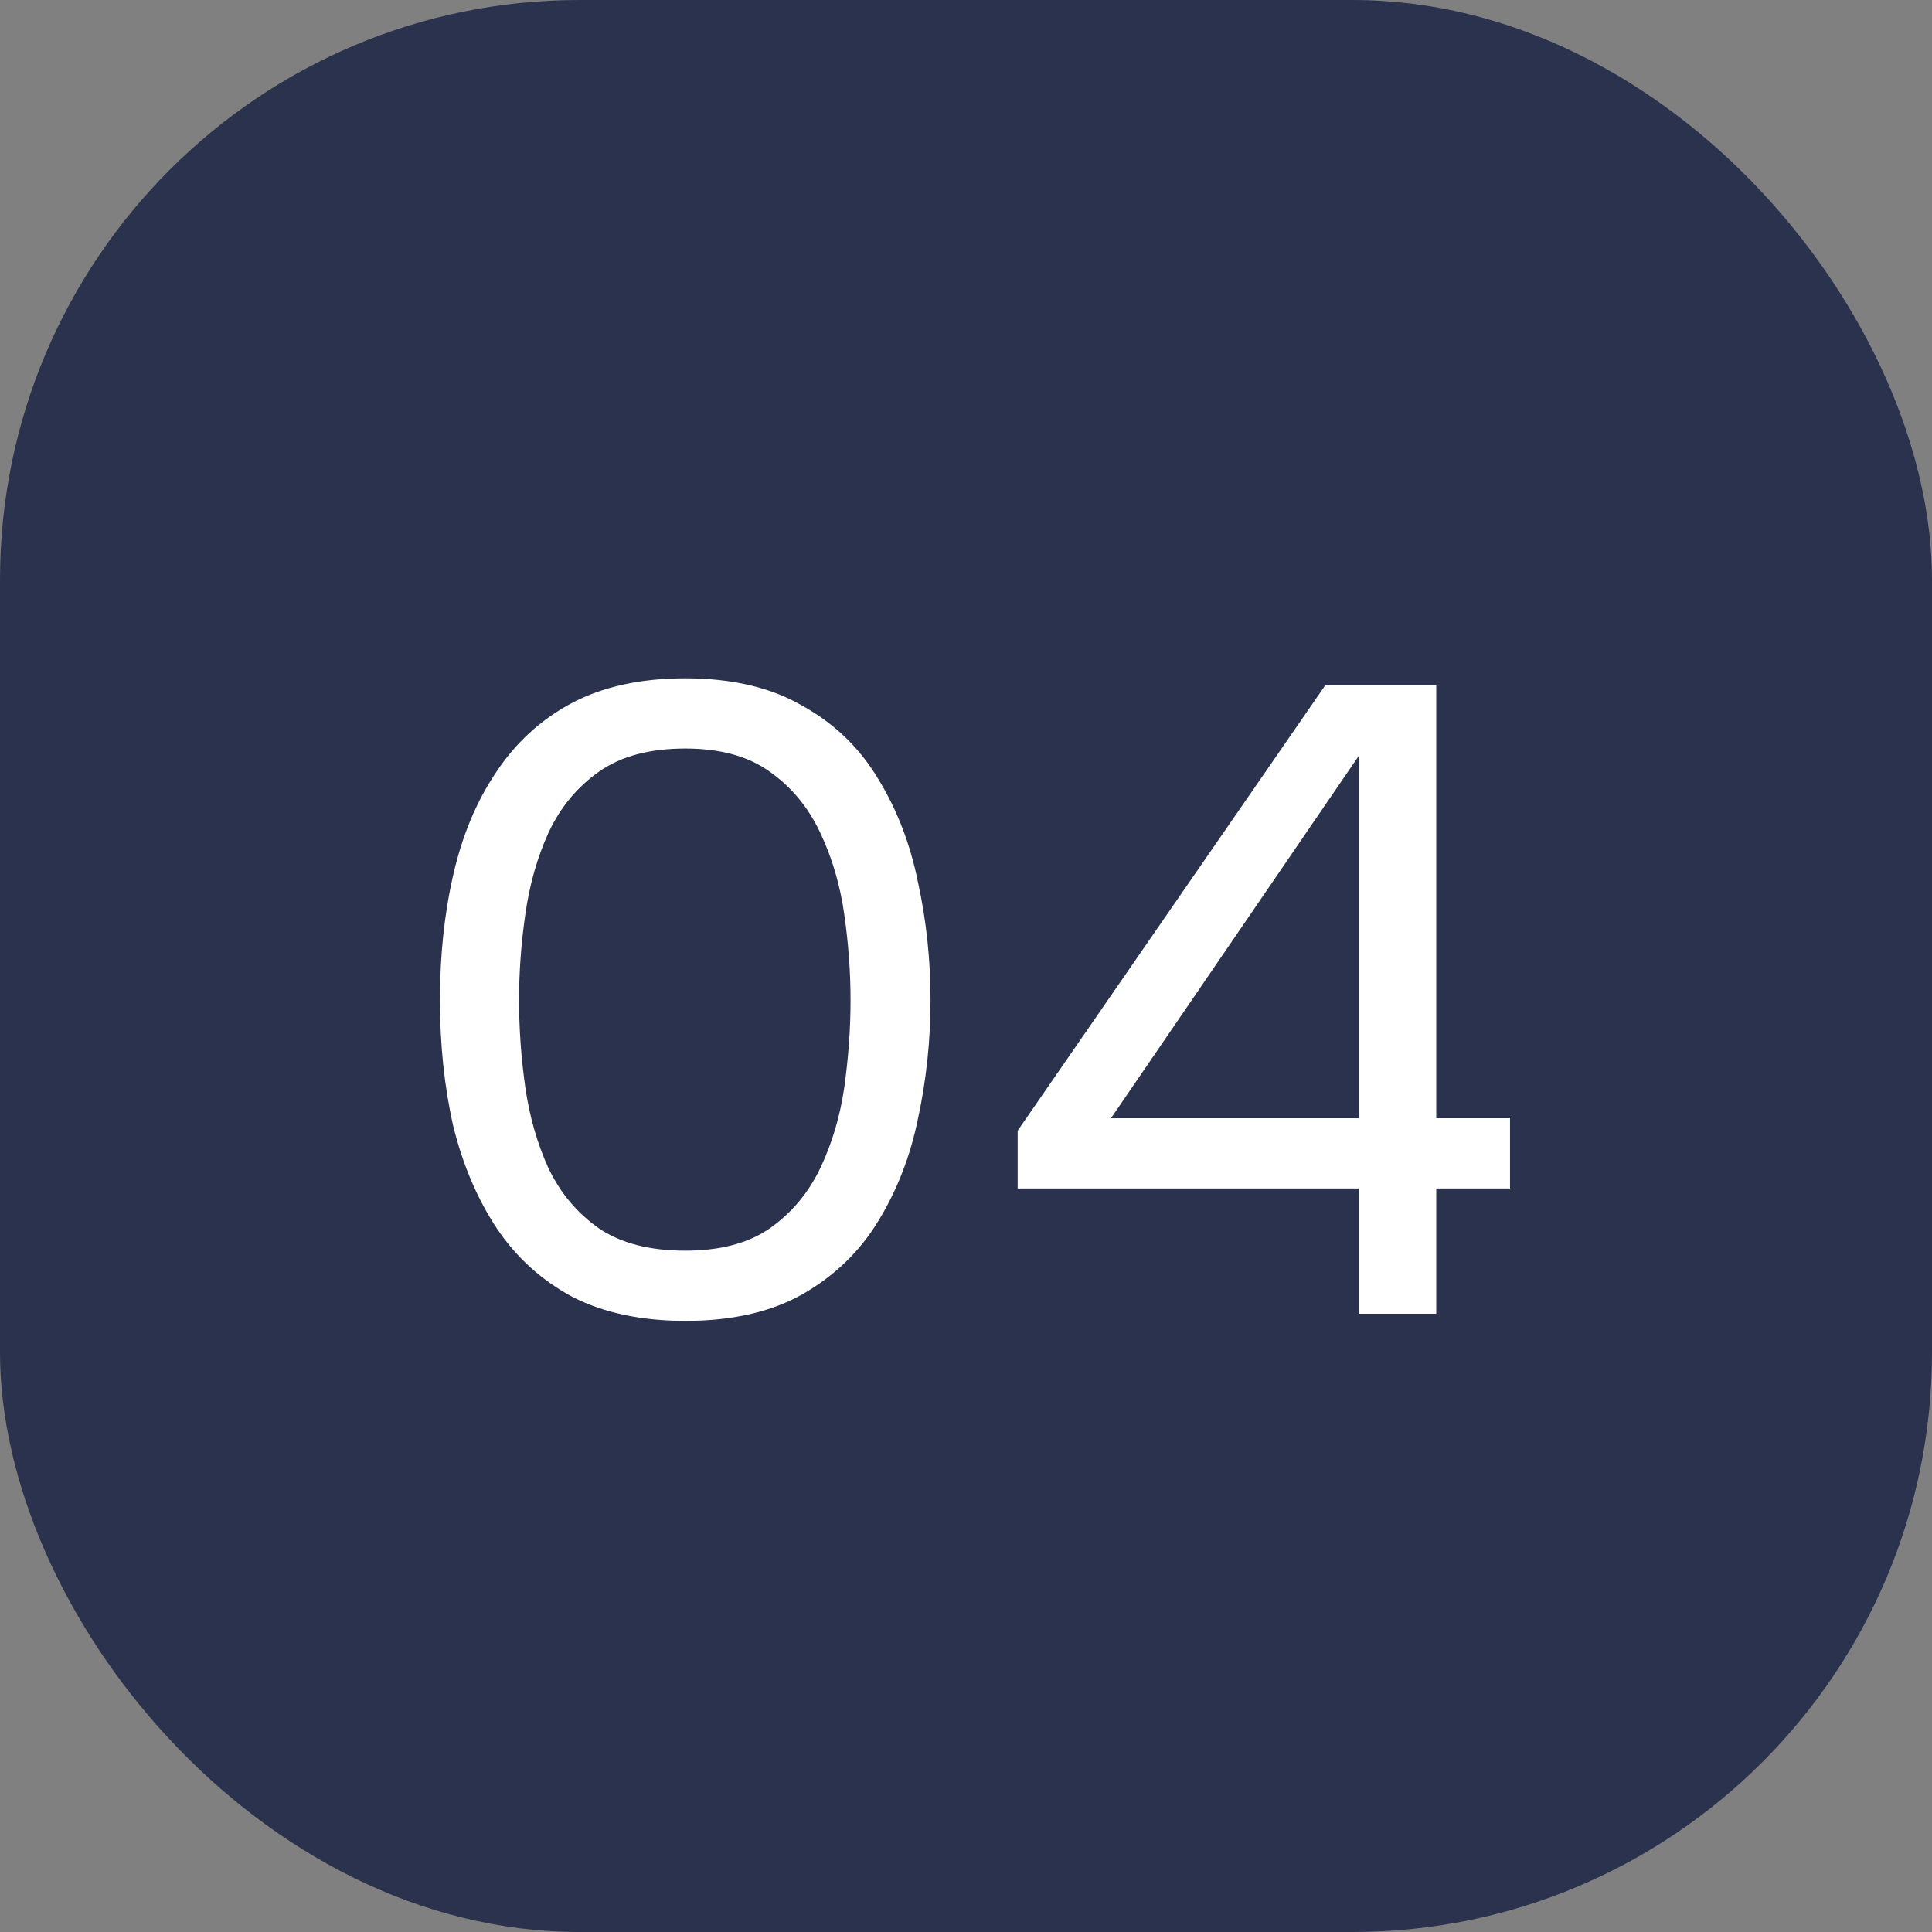 <?xml version="1.0" encoding="UTF-8"?> <svg xmlns="http://www.w3.org/2000/svg" width="50" height="50" viewBox="0 0 50 50" fill="none"><rect x="0" y="0" width="50" height="50" fill="#808080" stroke="none"/><rect width="50" height="50" rx="15" fill="#2A324D"></rect><path d="M17.734 34.184C16.599 34.184 15.625 33.977 14.813 33.563C14.015 33.134 13.364 32.543 12.858 31.792C12.352 31.025 11.976 30.144 11.731 29.147C11.501 28.135 11.386 27.046 11.386 25.881C11.386 24.716 11.501 23.635 11.731 22.638C11.961 21.626 12.329 20.744 12.835 19.993C13.341 19.226 13.992 18.628 14.79 18.199C15.602 17.77 16.584 17.555 17.734 17.555C18.945 17.555 19.957 17.793 20.77 18.268C21.598 18.728 22.249 19.357 22.725 20.154C23.215 20.951 23.56 21.848 23.76 22.845C23.974 23.826 24.082 24.838 24.082 25.881C24.082 26.924 23.974 27.943 23.76 28.94C23.56 29.921 23.215 30.811 22.725 31.608C22.249 32.39 21.598 33.019 20.77 33.494C19.957 33.954 18.945 34.184 17.734 34.184ZM17.734 32.367C18.638 32.367 19.367 32.175 19.919 31.792C20.486 31.393 20.923 30.872 21.23 30.228C21.536 29.584 21.743 28.886 21.851 28.135C21.958 27.368 22.012 26.617 22.012 25.881C22.012 25.16 21.958 24.424 21.851 23.673C21.743 22.906 21.536 22.201 21.23 21.557C20.923 20.898 20.486 20.369 19.919 19.97C19.367 19.571 18.638 19.372 17.734 19.372C16.814 19.372 16.07 19.571 15.503 19.97C14.935 20.369 14.498 20.898 14.192 21.557C13.9 22.201 13.701 22.906 13.594 23.673C13.486 24.424 13.433 25.16 13.433 25.881C13.433 26.617 13.486 27.368 13.594 28.135C13.701 28.886 13.9 29.584 14.192 30.228C14.498 30.872 14.935 31.393 15.503 31.792C16.07 32.175 16.814 32.367 17.734 32.367ZM35.169 34V30.757H26.337V29.262L34.295 17.739H37.17V28.94H39.079V30.757H37.17V34H35.169ZM28.752 28.94H35.169V19.556L28.752 28.94Z" fill="white"></path></svg> 